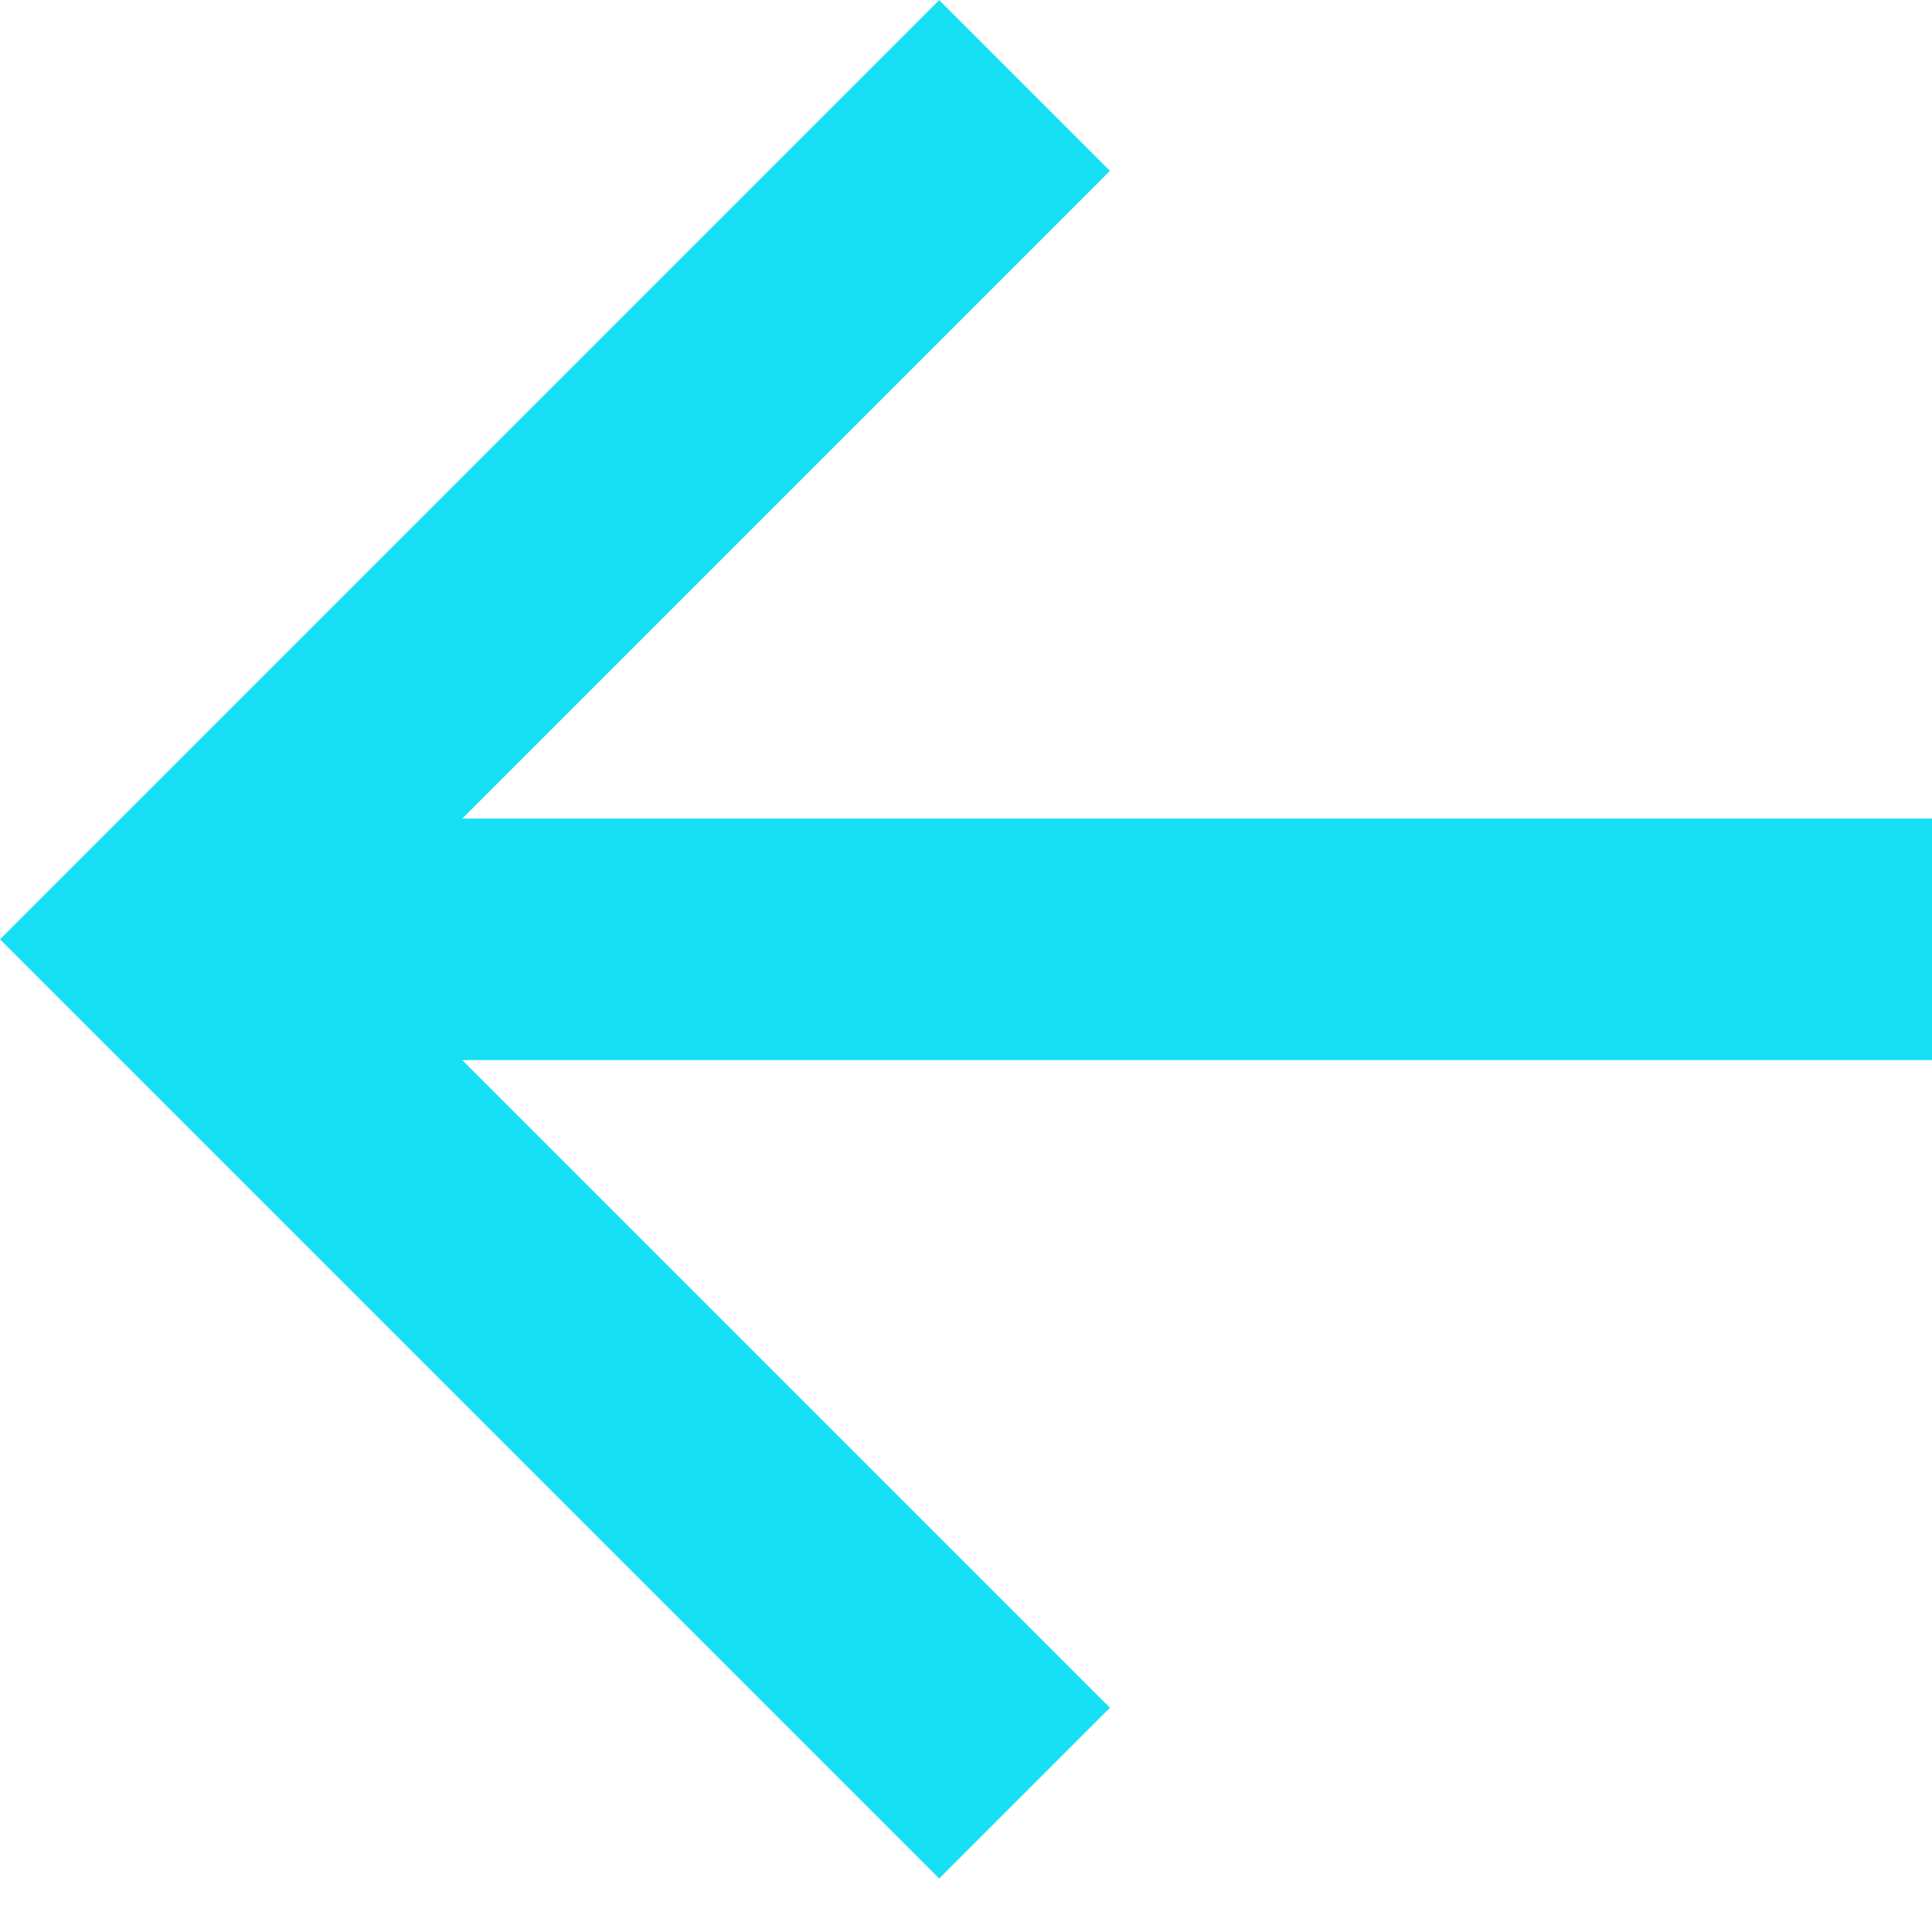 <svg width="16" height="16" viewBox="0 0 16 16" fill="none" xmlns="http://www.w3.org/2000/svg">
<path d="M3.828 8.779L9.192 14.143L7.778 15.557L-3.39987e-07 7.779L7.778 0.001L9.192 1.415L3.828 6.779L16 6.779L16 8.779L3.828 8.779Z" fill="#17E0F5"/>
</svg>
